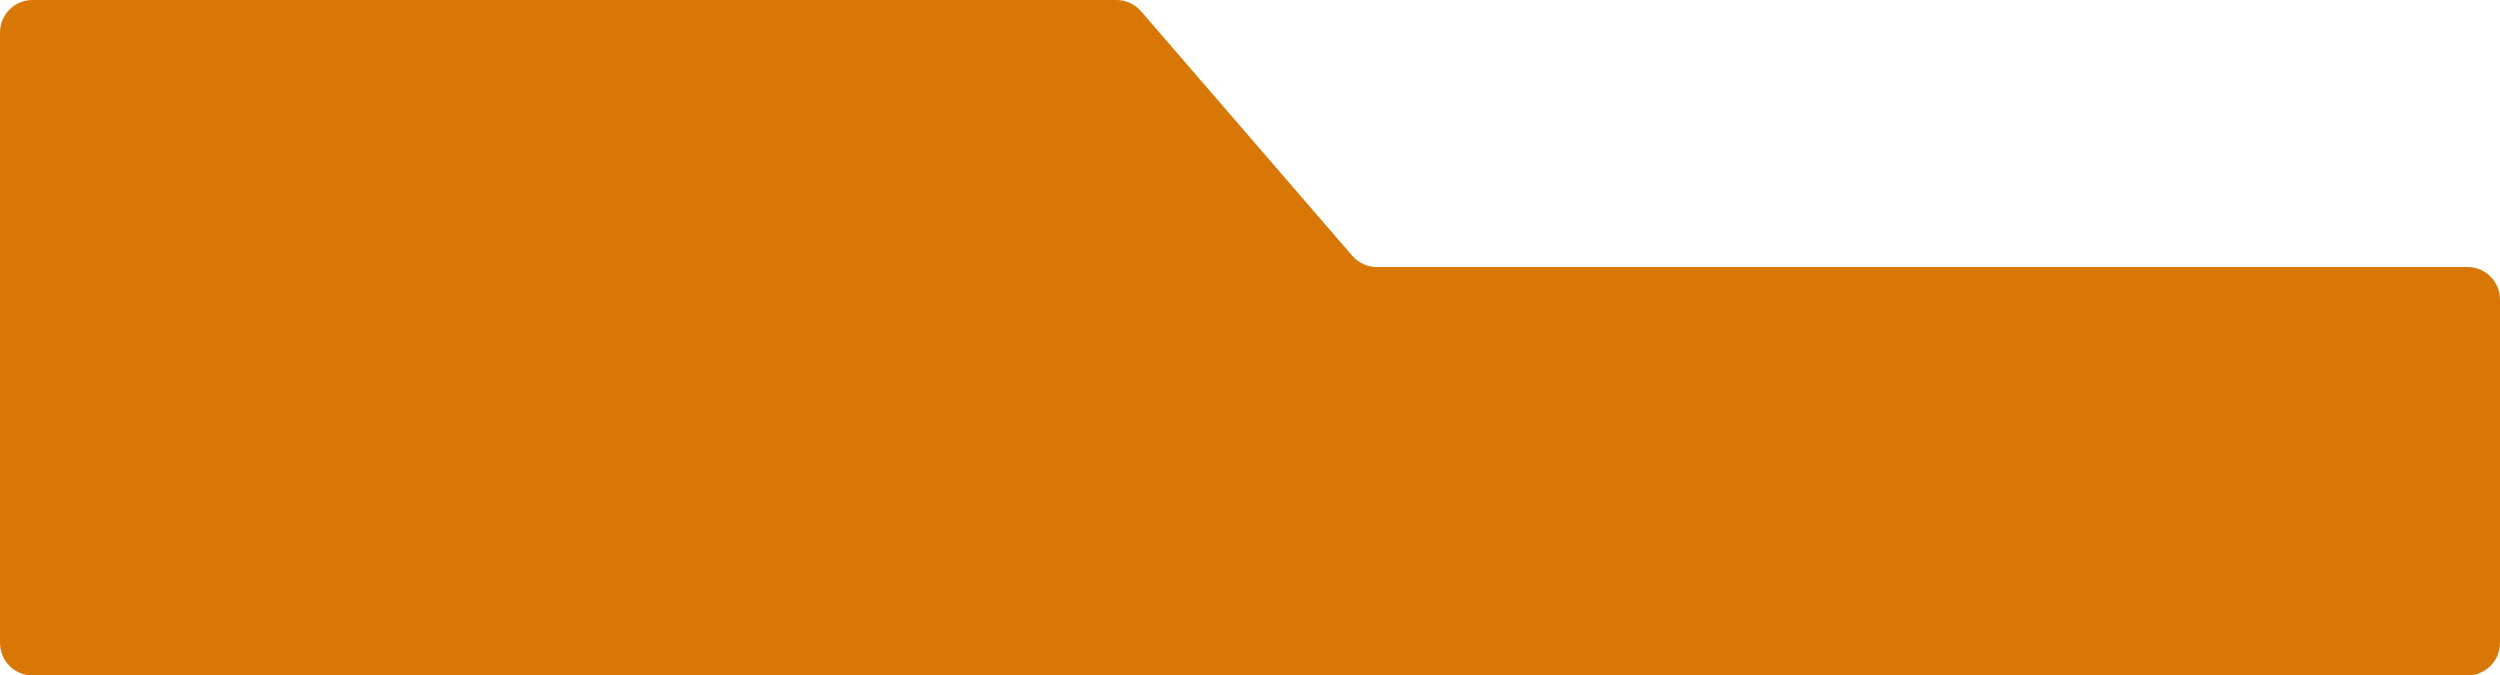<svg width="1536" height="415" viewBox="0 0 1536 415" fill="none" xmlns="http://www.w3.org/2000/svg">
<path d="M845.936 164.049C840.124 164.049 834.6 161.521 830.801 157.123L701.062 6.926C697.262 2.528 691.738 0 685.926 0L20 0C8.954 0 -6.93798e-05 8.954 -6.93798e-05 20V395C-6.93798e-05 406.046 8.954 415 20 415H325.818H406.497H802.65H1032.27H1106.75H1516C1527.05 415 1536 406.046 1536 395V184.049C1536 173.003 1527.05 164.049 1516 164.049H845.936Z" fill="#D97706"/>
</svg>
